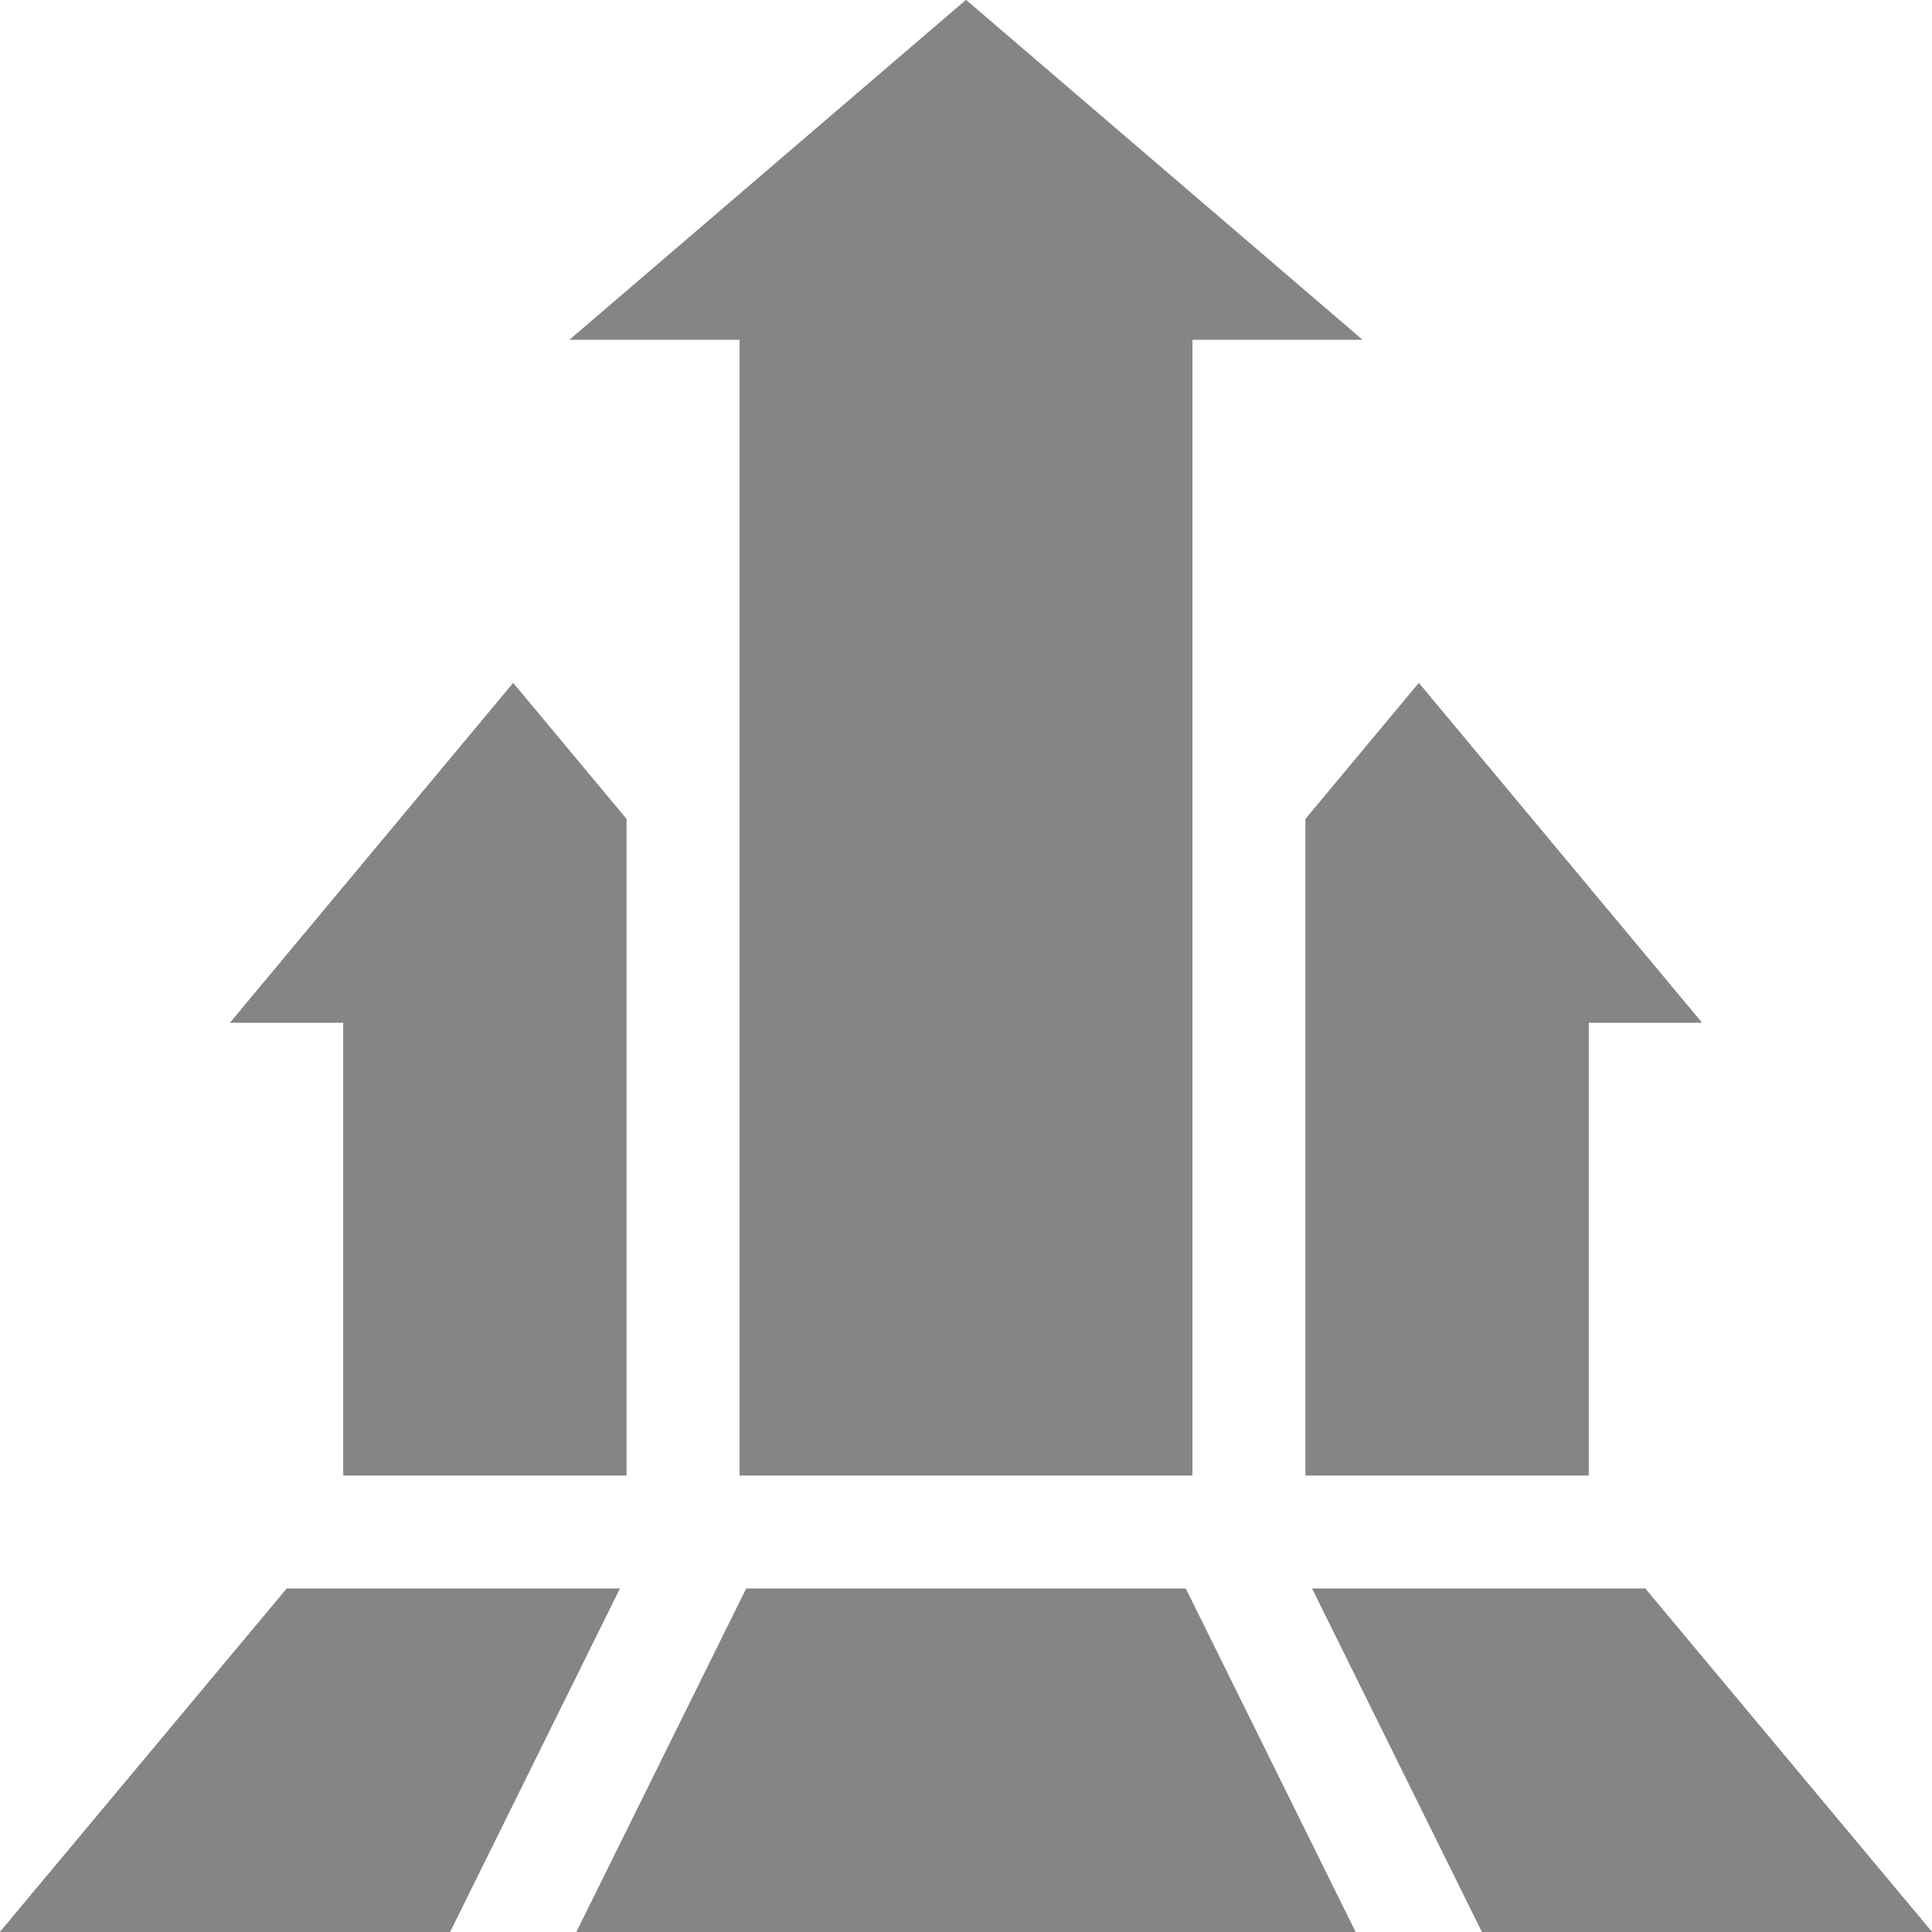 <svg width="52" height="52" viewBox="0 0 52 52" fill="none" xmlns="http://www.w3.org/2000/svg">
    <g clipPath="url(#clip0_2140_1598)">
        <path d="M15.336 9.141H19.906V39.711H32.094V9.141H36.664L26 0L15.336 9.141Z"
            fill="#858585" />
        <path d="M42.758 27.524H45.805L38.188 18.385L35.141 22.041V39.711H42.758V27.524Z"
            fill="#858585" />
        <path d="M16.859 39.711V22.041L13.812 18.385L6.195 27.524H9.242V39.711H16.859Z"
            fill="#858585" />
        <path d="M35.32 42.758L39.89 52H51.999L44.282 42.758H35.32Z" fill="#858585" />
        <path d="M20.086 42.758L15.516 52H36.483L31.913 42.758H20.086Z" fill="#858585" />
        <path d="M16.68 42.758H7.718L0 52H12.11L16.68 42.758Z" fill="#858585" />
    </g>
    <g clipPath="url(#clip1_2140_1598)">
        <path d="M15.336 9.141H19.906V39.711H32.094V9.141H36.664L26 0L15.336 9.141Z"
            fill="#858585" />
        <path d="M42.758 27.524H45.805L38.188 18.385L35.141 22.041V39.711H42.758V27.524Z"
            fill="#858585" />
        <path d="M16.859 39.711V22.041L13.812 18.385L6.195 27.524H9.242V39.711H16.859Z"
            fill="#858585" />
        <path d="M35.32 42.758L39.89 52H51.999L44.282 42.758H35.32Z" fill="#858585" />
        <path d="M20.086 42.758L15.516 52H36.483L31.913 42.758H20.086Z" fill="#858585" />
        <path d="M16.68 42.758H7.718L0 52H12.11L16.68 42.758Z" fill="#858585" />
    </g>
    <defs>
        <clipPath id="clip0_2140_1598">
            <rect width="52" height="52" fill="white" />
        </clipPath>
        <clipPath id="clip1_2140_1598">
            <rect width="52" height="52" fill="white" />
        </clipPath>
    </defs>
</svg>
    